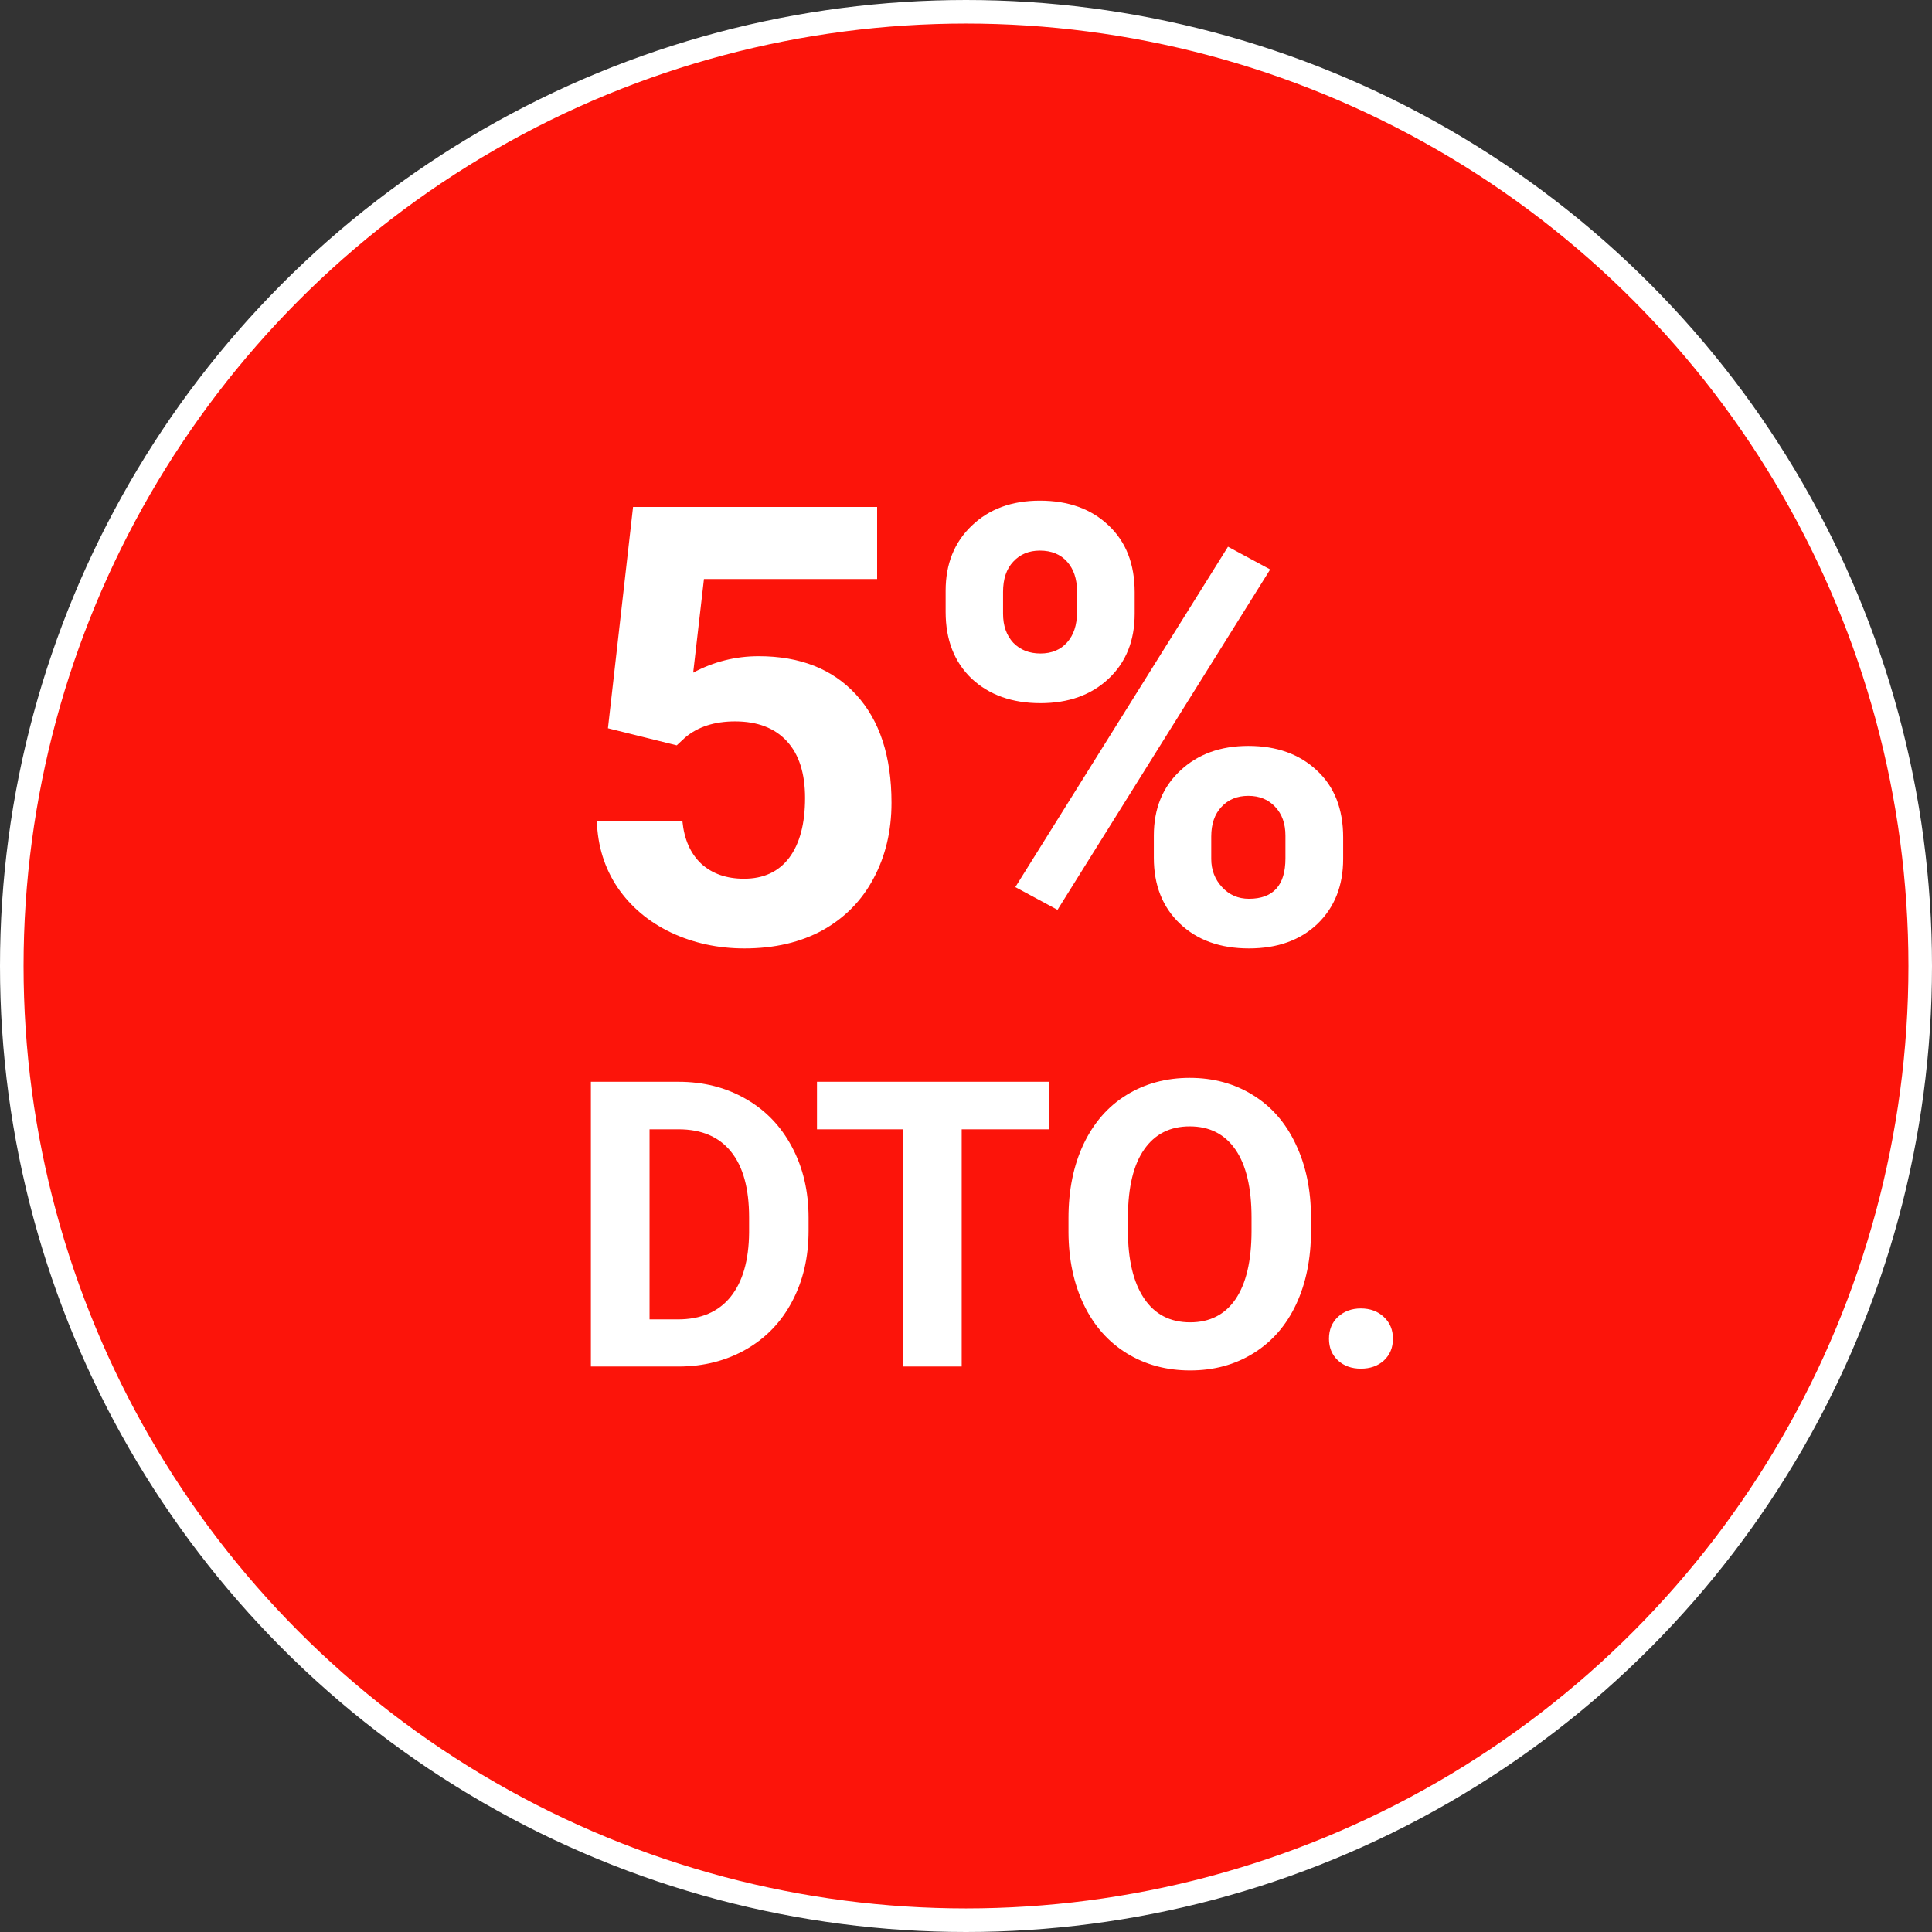 <svg width="82" height="82" viewBox="0 0 82 82" fill="none" xmlns="http://www.w3.org/2000/svg">
<rect x="0" y="0" width="82" height="82" fill="#333333" stroke="none"/>
<circle cx="41" cy="41" r="40.5" fill="#FC140A" stroke="white"/>
<path d="M25.803 30.91L26.869 21.516H37.228V24.575H29.878L29.421 28.549C30.293 28.083 31.219 27.851 32.201 27.851C33.962 27.851 35.341 28.396 36.34 29.488C37.339 30.58 37.838 32.108 37.838 34.071C37.838 35.265 37.584 36.335 37.076 37.283C36.577 38.223 35.857 38.955 34.918 39.48C33.978 39.996 32.87 40.254 31.592 40.254C30.475 40.254 29.438 40.03 28.481 39.581C27.525 39.124 26.768 38.485 26.209 37.664C25.659 36.843 25.367 35.908 25.333 34.858H28.964C29.04 35.629 29.307 36.23 29.764 36.661C30.229 37.084 30.834 37.296 31.579 37.296C32.408 37.296 33.047 37 33.496 36.407C33.945 35.806 34.169 34.96 34.169 33.868C34.169 32.819 33.911 32.015 33.395 31.456C32.878 30.898 32.146 30.618 31.198 30.618C30.326 30.618 29.62 30.847 29.078 31.304L28.723 31.634L25.803 30.91ZM40.136 25.07C40.136 23.936 40.504 23.018 41.24 22.315C41.977 21.605 42.941 21.249 44.135 21.249C45.345 21.249 46.318 21.6 47.055 22.303C47.791 22.997 48.159 23.94 48.159 25.134V26.048C48.159 27.19 47.791 28.109 47.055 28.803C46.318 29.497 45.353 29.844 44.16 29.844C42.958 29.844 41.985 29.497 41.24 28.803C40.504 28.1 40.136 27.157 40.136 25.972V25.07ZM42.573 26.048C42.573 26.556 42.717 26.966 43.005 27.279C43.301 27.584 43.686 27.736 44.16 27.736C44.634 27.736 45.011 27.58 45.29 27.267C45.569 26.953 45.709 26.535 45.709 26.01V25.07C45.709 24.562 45.569 24.152 45.29 23.839C45.011 23.526 44.626 23.369 44.135 23.369C43.669 23.369 43.293 23.526 43.005 23.839C42.717 24.144 42.573 24.571 42.573 25.121V26.048ZM48.972 35.468C48.972 34.325 49.344 33.407 50.089 32.713C50.834 32.01 51.798 31.659 52.983 31.659C54.185 31.659 55.154 32.006 55.891 32.7C56.635 33.386 57.008 34.334 57.008 35.544V36.458C57.008 37.592 56.644 38.51 55.916 39.213C55.188 39.907 54.219 40.254 53.009 40.254C51.79 40.254 50.812 39.903 50.076 39.2C49.34 38.498 48.972 37.567 48.972 36.407V35.468ZM51.409 36.458C51.409 36.923 51.562 37.321 51.866 37.651C52.171 37.981 52.552 38.147 53.009 38.147C54.041 38.147 54.558 37.575 54.558 36.433V35.468C54.558 34.96 54.414 34.554 54.126 34.249C53.838 33.936 53.457 33.779 52.983 33.779C52.509 33.779 52.129 33.936 51.841 34.249C51.553 34.554 51.409 34.973 51.409 35.506V36.458ZM44.884 38.616L43.094 37.651L52.12 23.204L53.91 24.169L44.884 38.616Z" fill="white"/>
<path d="M25.079 58V45.914H28.798C29.86 45.914 30.809 46.155 31.645 46.636C32.486 47.112 33.142 47.793 33.612 48.678C34.083 49.558 34.318 50.56 34.318 51.683V52.239C34.318 53.363 34.085 54.361 33.621 55.236C33.161 56.11 32.511 56.788 31.67 57.27C30.829 57.751 29.88 57.995 28.823 58H25.079ZM27.569 47.931V55.999H28.773C29.747 55.999 30.491 55.681 31.006 55.045C31.52 54.408 31.783 53.498 31.794 52.314V51.675C31.794 50.446 31.54 49.517 31.031 48.886C30.522 48.249 29.777 47.931 28.798 47.931H27.569ZM44.52 47.931H40.817V58H38.327V47.931H34.675V45.914H44.52V47.931ZM55.643 52.231C55.643 53.421 55.432 54.464 55.012 55.36C54.591 56.257 53.988 56.949 53.202 57.435C52.422 57.922 51.525 58.166 50.513 58.166C49.511 58.166 48.617 57.925 47.831 57.444C47.046 56.962 46.437 56.276 46.005 55.385C45.574 54.489 45.355 53.459 45.35 52.297V51.7C45.35 50.51 45.563 49.464 45.989 48.562C46.42 47.654 47.026 46.96 47.807 46.478C48.592 45.992 49.489 45.748 50.496 45.748C51.503 45.748 52.397 45.992 53.177 46.478C53.963 46.96 54.569 47.654 54.995 48.562C55.427 49.464 55.643 50.507 55.643 51.691V52.231ZM53.119 51.683C53.119 50.416 52.892 49.453 52.438 48.794C51.985 48.136 51.337 47.807 50.496 47.807C49.66 47.807 49.016 48.133 48.562 48.786C48.108 49.434 47.879 50.385 47.873 51.642V52.231C47.873 53.465 48.1 54.422 48.554 55.103C49.008 55.784 49.66 56.124 50.513 56.124C51.348 56.124 51.99 55.797 52.438 55.145C52.887 54.486 53.114 53.529 53.119 52.273V51.683ZM56.406 56.821C56.406 56.44 56.533 56.13 56.788 55.892C57.048 55.654 57.372 55.535 57.759 55.535C58.152 55.535 58.476 55.654 58.73 55.892C58.991 56.13 59.121 56.44 59.121 56.821C59.121 57.198 58.993 57.505 58.739 57.743C58.484 57.975 58.158 58.091 57.759 58.091C57.366 58.091 57.043 57.975 56.788 57.743C56.533 57.505 56.406 57.198 56.406 56.821Z" fill="white"/>
</svg>
